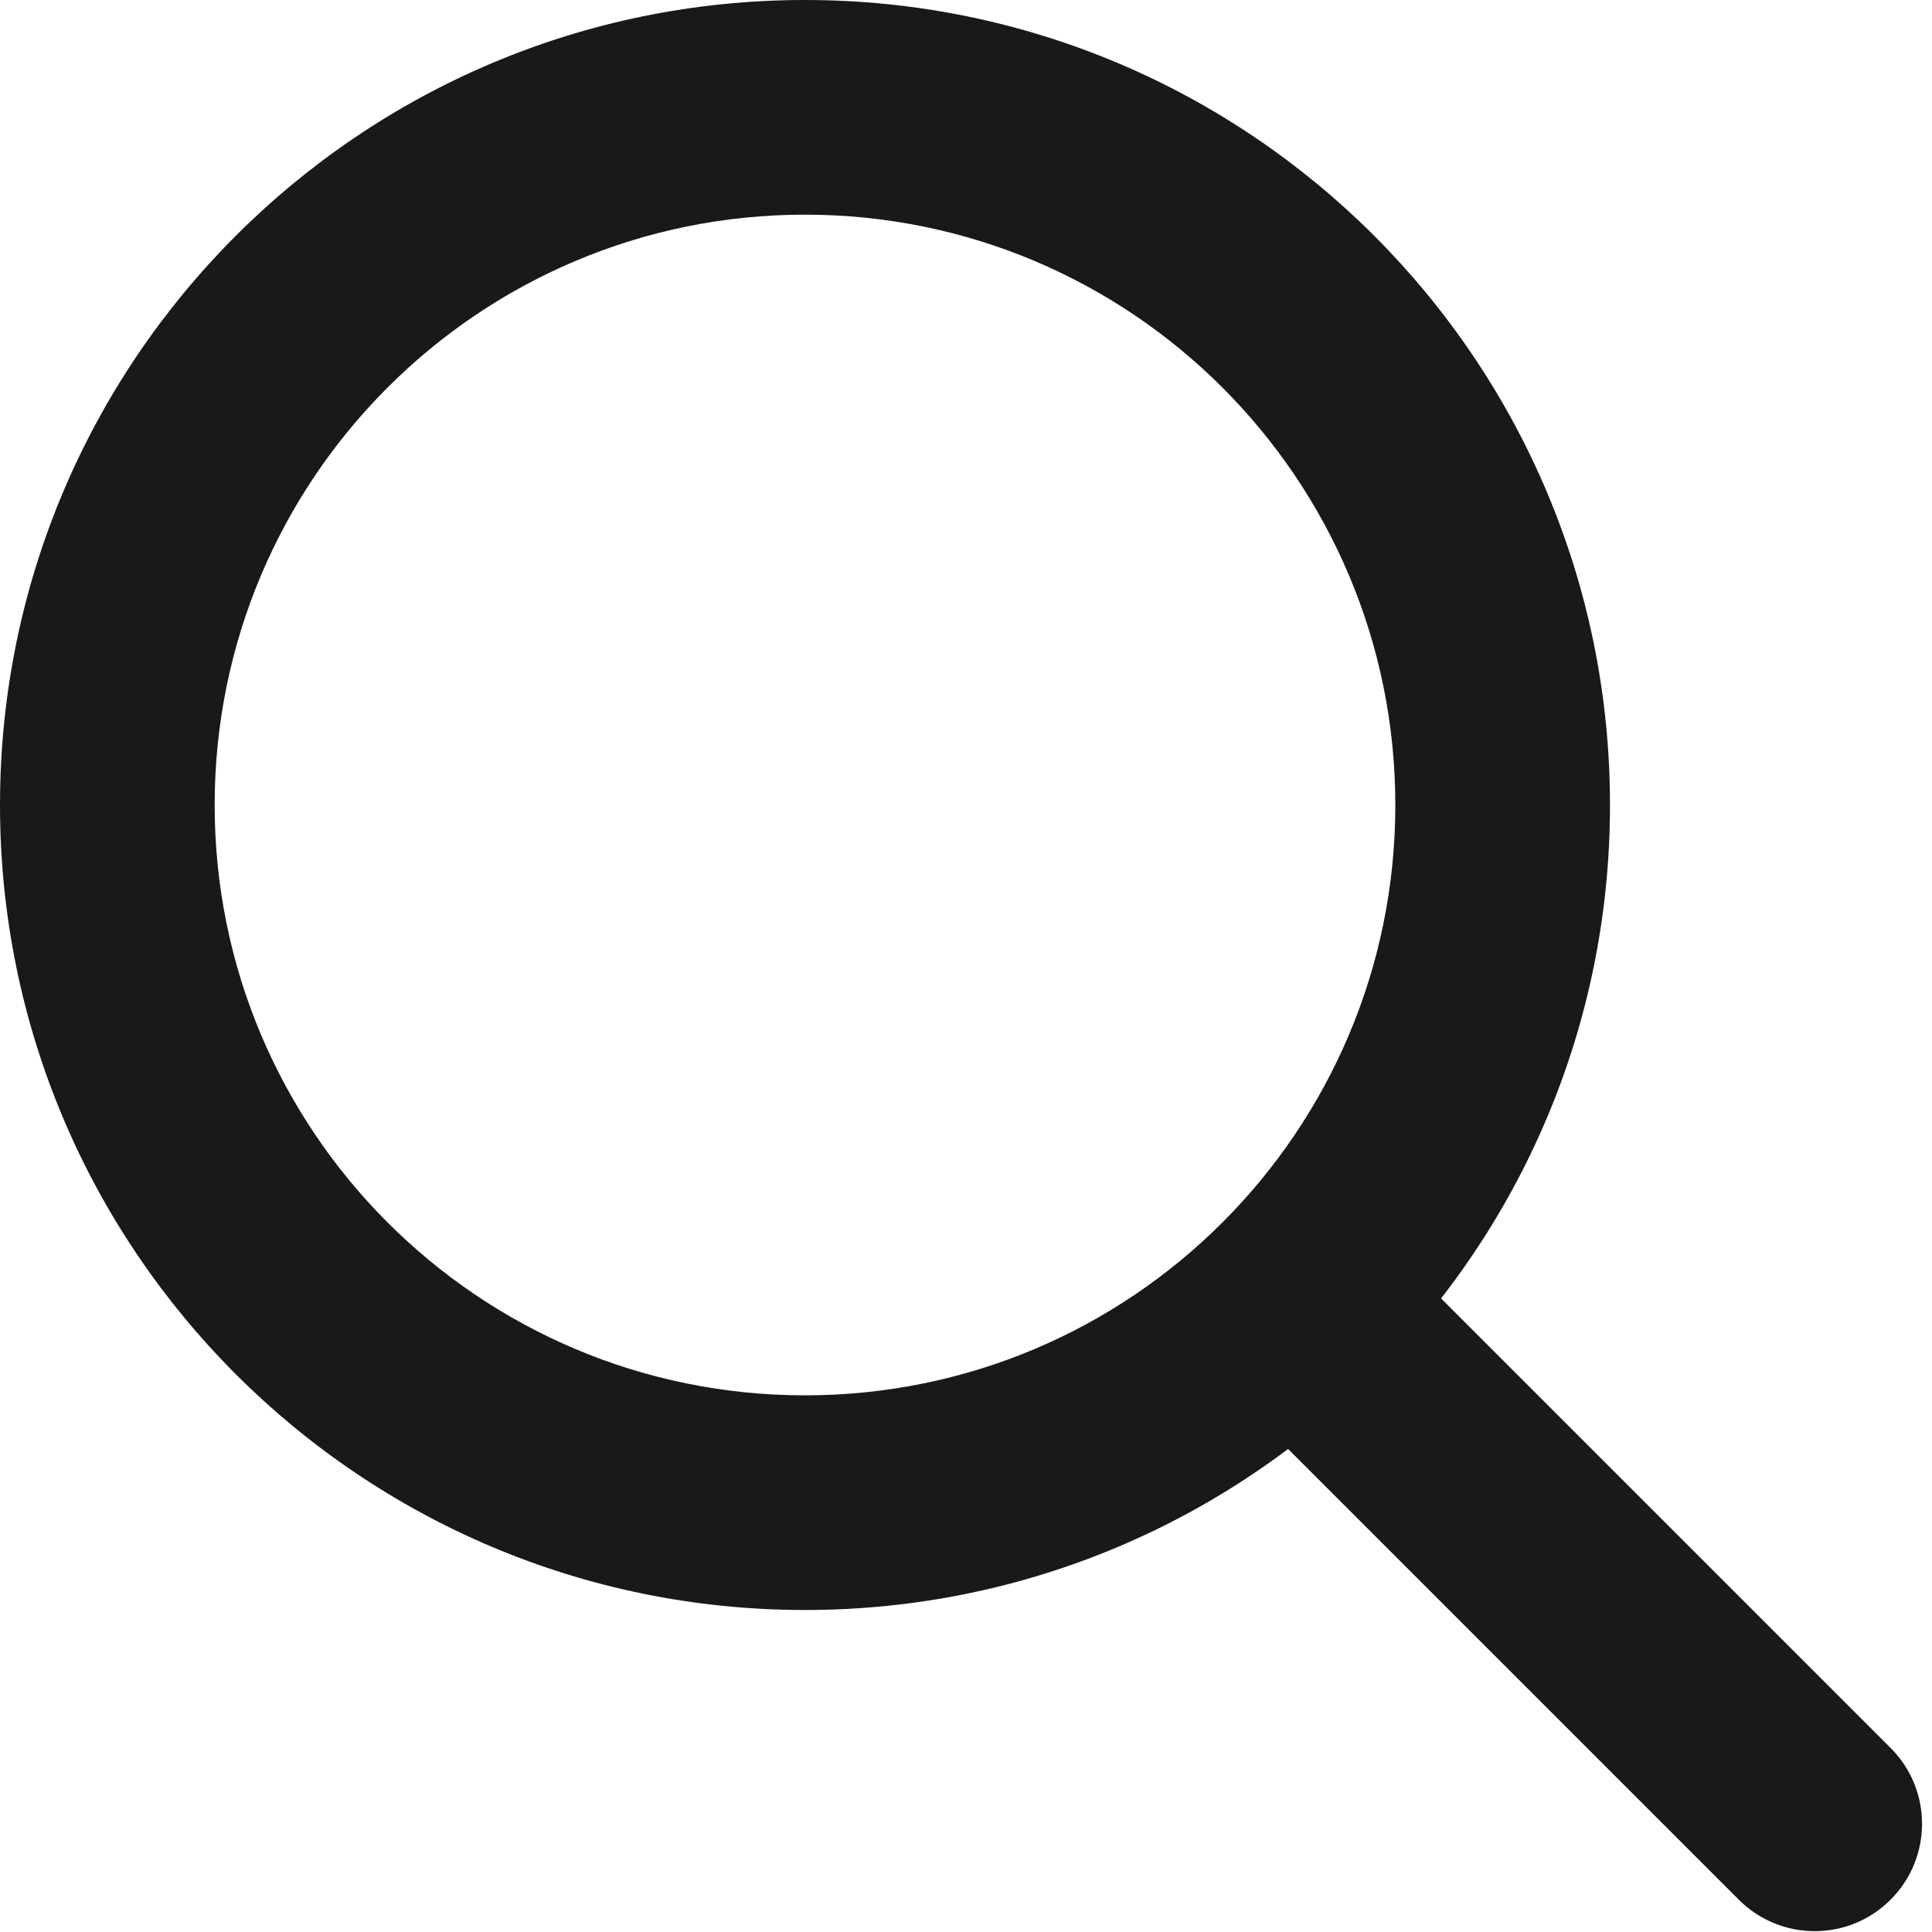 <svg width="18" height="18" viewBox="0 0 18 18" fill="none" xmlns="http://www.w3.org/2000/svg">
    <path fill-rule="evenodd" clip-rule="evenodd" d="M7.5 13C10.538 13 13 10.538 13 7.5C13 4.462 10.538 2 7.5 2C4.462 2 2 4.462 2 7.5C2 10.538 4.462 13 7.5 13ZM7.5 15C11.642 15 15 11.642 15 7.5C15 3.358 11.642 0 7.5 0C3.358 0 0 3.358 0 7.5C0 11.642 3.358 15 7.5 15Z" fill="#191919"/>
    <path fill-rule="evenodd" clip-rule="evenodd" d="M11.614 11.699C12.005 11.309 12.638 11.309 13.028 11.699L17.614 16.285C18.005 16.675 18.005 17.309 17.614 17.699C17.224 18.09 16.591 18.09 16.2 17.699L11.614 13.113C11.224 12.723 11.224 12.09 11.614 11.699Z" fill="#191919"/>
</svg>
